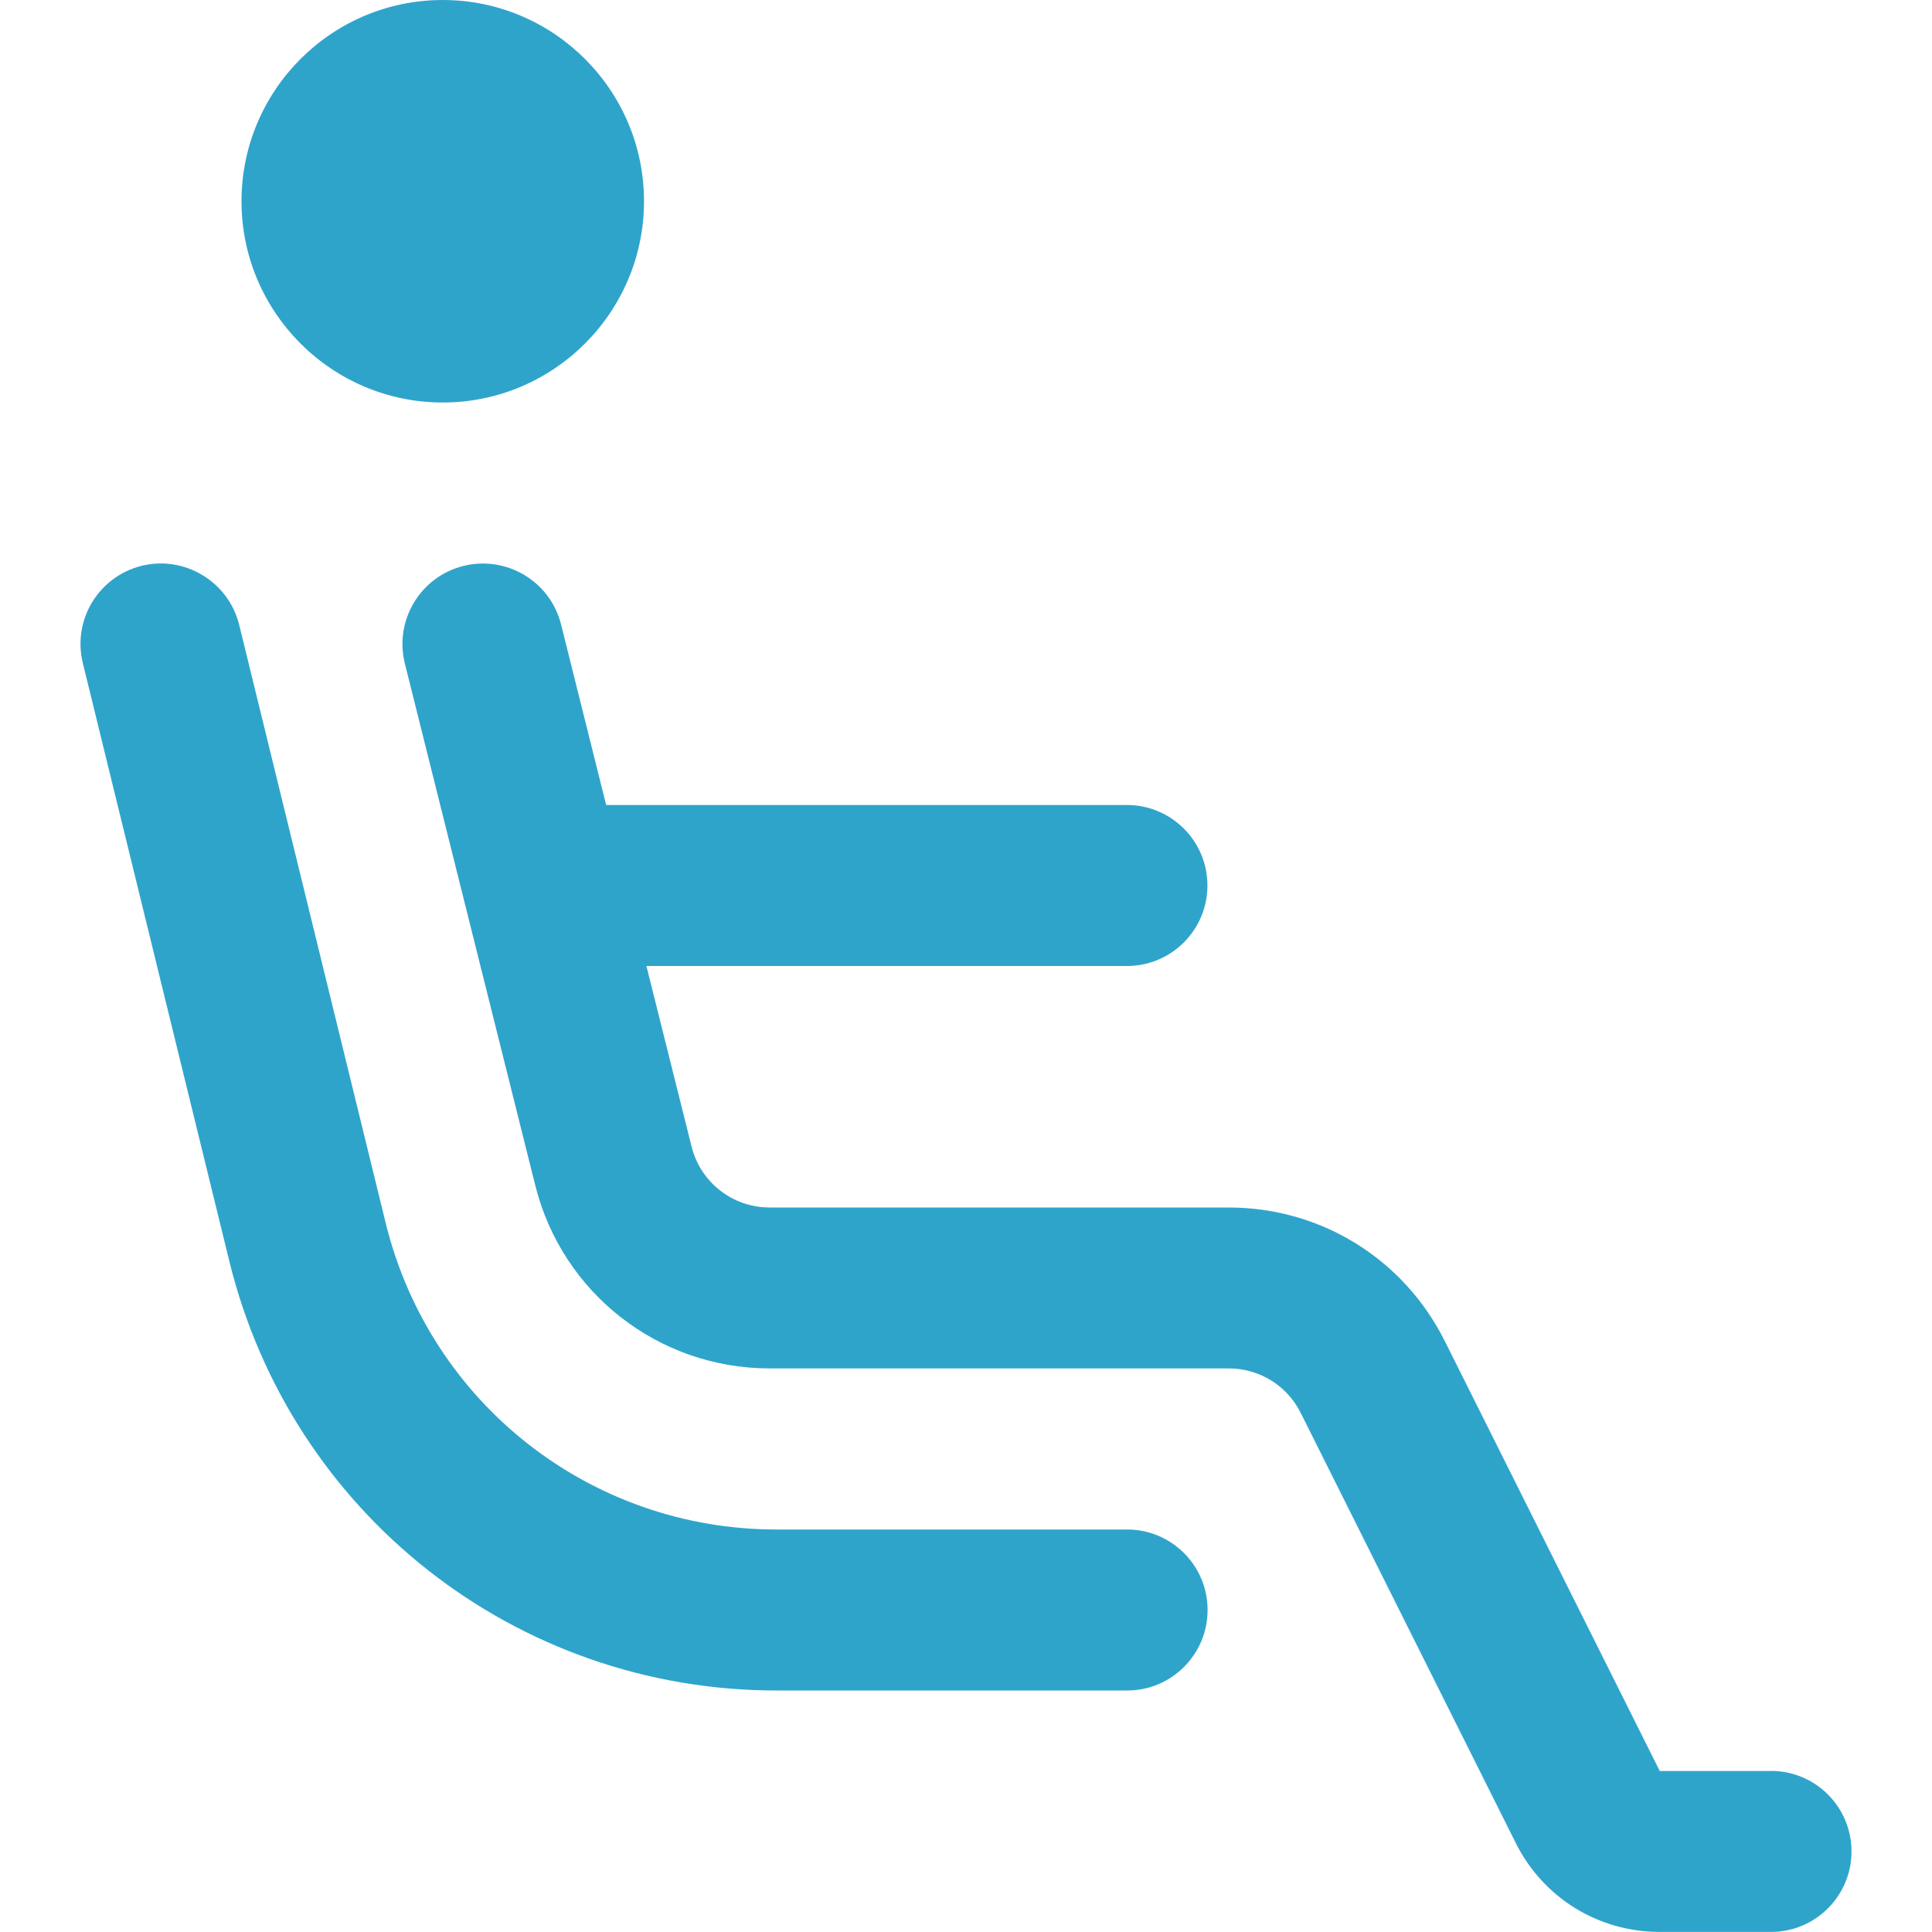 <?xml version="1.0" encoding="UTF-8"?>
<svg xmlns="http://www.w3.org/2000/svg" id="Layer_1" data-name="Layer 1" viewBox="0 0 24 24" width="20" height="20" fill="#2fa4cb"><path d="m3,2.5c0-1.379,1.121-2.5,2.5-2.5s2.5,1.121,2.5,2.5-1.121,2.5-2.5,2.5-2.5-1.121-2.5-2.5Zm19,19.5h-1.382l-2.671-5.342c-.512-1.022-1.54-1.658-2.683-1.658h-5.703c-.459,0-.859-.312-.97-.757l-.561-2.243h5.969c.552,0,1-.447,1-1s-.448-1-1-1h-6.469l-.56-2.242c-.134-.537-.677-.86-1.213-.728-.536.134-.861.677-.728,1.212l1.621,6.486c.335,1.337,1.532,2.271,2.911,2.271h5.703c.381,0,.724.212.894.553l2.671,5.342c.341.682,1.026,1.105,1.789,1.105h1.382c.552,0,1-.447,1-1s-.448-1-1-1Zm-8-3h-4.354c-2.31,0-4.307-1.567-4.856-3.812l-1.819-7.427c-.132-.536-.679-.863-1.209-.733-.537.132-.865.673-.733,1.21l1.819,7.426c.769,3.142,3.565,5.336,6.799,5.336h4.354c.552,0,1-.447,1-1s-.448-1-1-1Z"/></svg>
